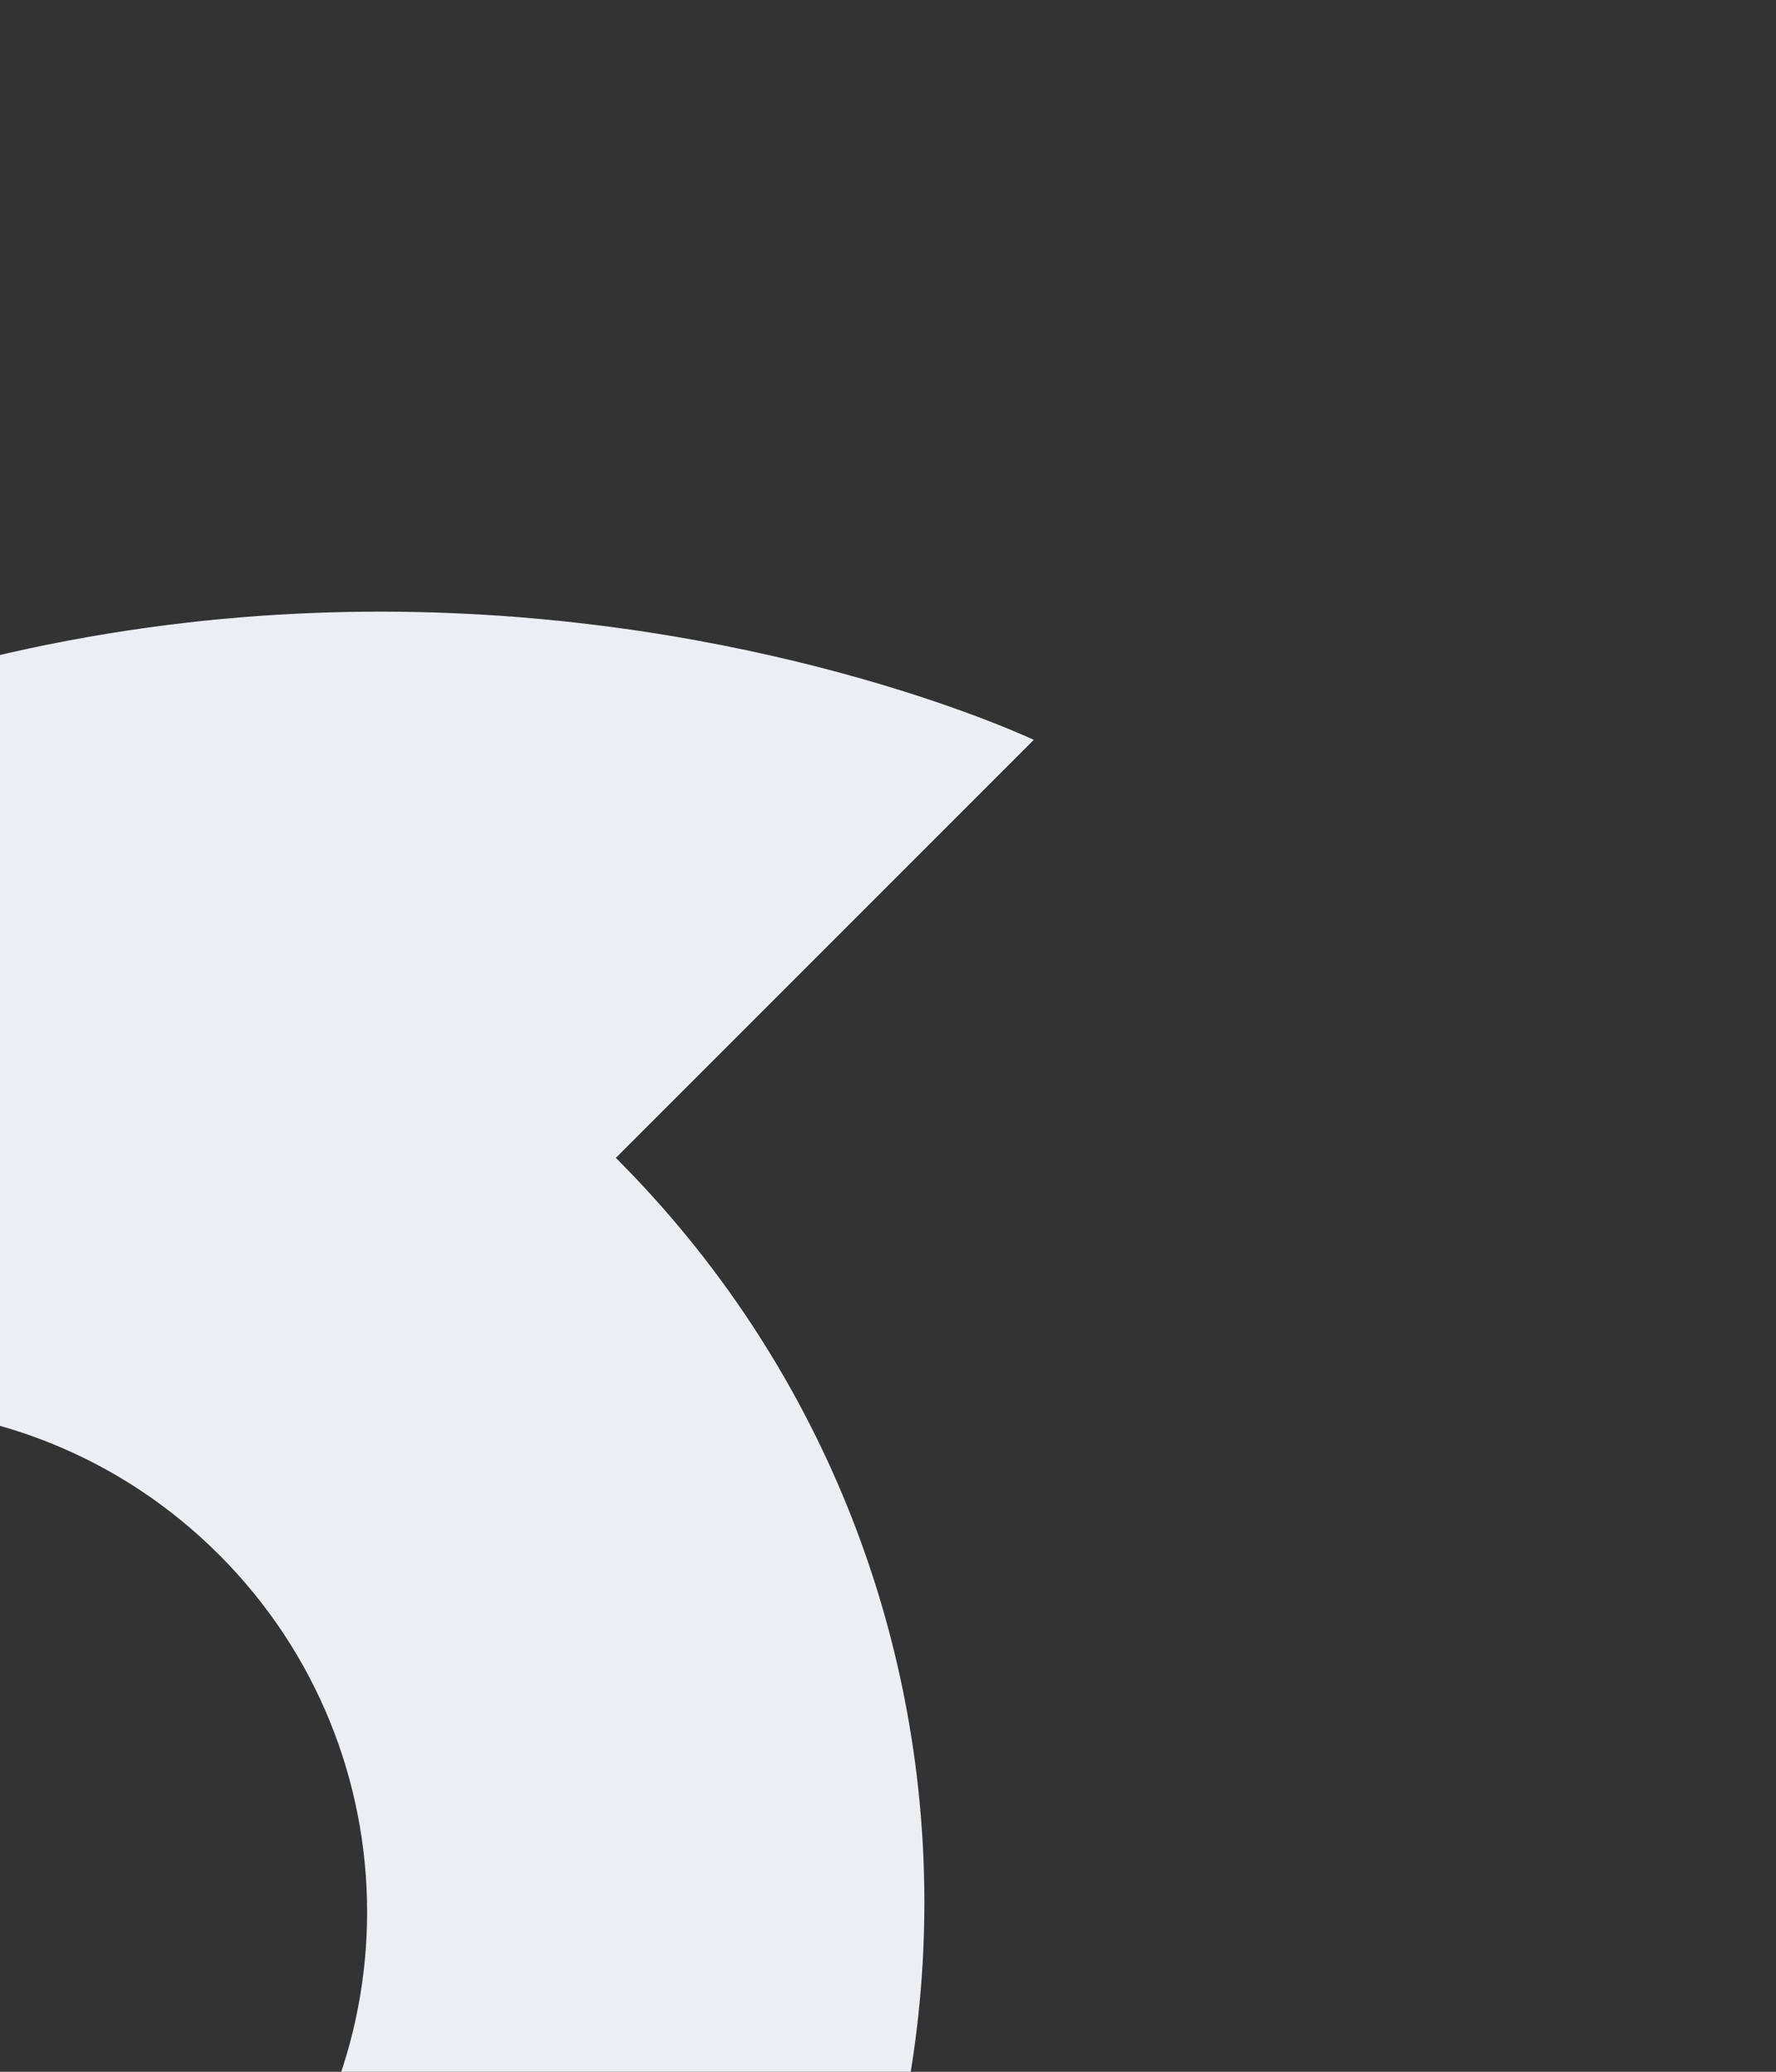 <svg width="439" height="512" viewBox="0 0 439 512" fill="none" xmlns="http://www.w3.org/2000/svg">
<rect x="0" y="0" width="439" height="512" fill="#333333" stroke="none"/>
<g clip-path="url(#clip0_491_2484)">
<path d="M-214.688 653.057C-113.153 754.592 51.299 754.767 152.618 653.447C253.938 552.128 253.763 387.676 152.229 286.141L255.53 182.84C255.53 182.84 6.364 64.311 -215.086 285.761C-316.406 387.08 -316.231 551.532 -214.696 653.066L-214.688 653.057ZM54.337 560.485C5.716 609.106 -73.204 609.022 -121.928 560.298C-170.652 511.574 -170.736 432.654 -122.115 384.033C-73.494 335.412 5.426 335.495 54.15 384.22C102.874 432.944 102.958 511.864 54.337 560.485Z" fill="#ECEEF3"/>
</g>
<defs>
<clipPath id="clip0_491_2484">
<rect width="439" height="513" fill="white" transform="translate(0 -1)"/>
</clipPath>
</defs>
</svg>
